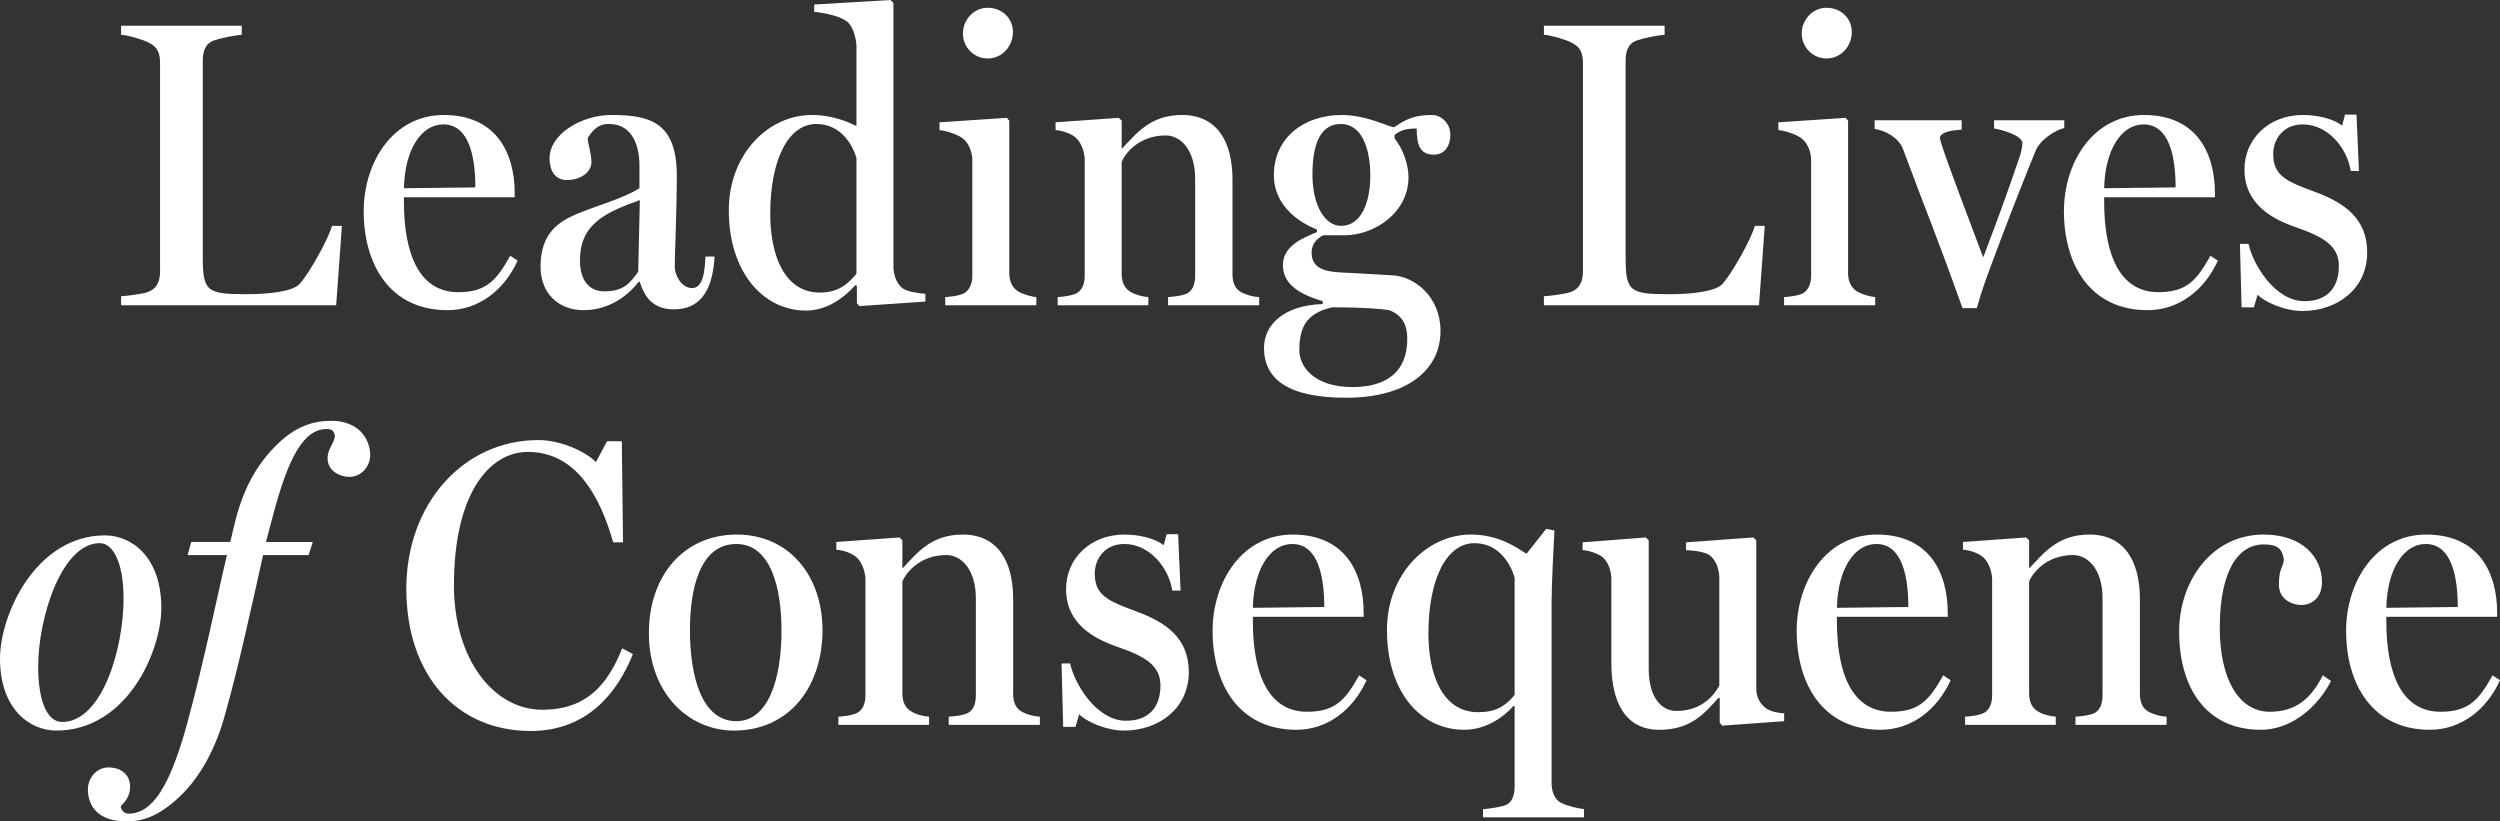 <?xml version="1.0" encoding="UTF-8"?> <svg xmlns="http://www.w3.org/2000/svg" viewBox="0 0 630 207" class="tagline"><rect x="0" y="0" width="630" height="207" fill="#333333" stroke="none"/><path fill="#ffffff" fill-rule="evenodd" d="M40.651 153.172c0-12.89-7.551-18.253-14.171-18.253C9.003 134.92 0 154.93 0 165.962c0 12.89 7.66 18.143 14.171 18.143 17.797 0 26.48-19.9 26.48-30.933Zm-9.514-2.267c0 12.271-5.278 31.033-15.514 31.033-3.415 0-5.999-4.533-5.999-14.019 0-12.171 5.89-31.042 15.514-31.042 3.205 0 5.999 4.533 5.999 14.028ZM93.29 114.81c0-4.433-3.095-8.767-9.825-8.767-4.447 0-8.793 1.348-13.34 5.672-5.79 5.571-9.095 12.071-11.167 20.938l-.932 3.923h-9.825l-.931 3.296h9.925c-2.584 10.824-5.688 26.6-10.235 43.204-4.246 15.157-8.584 21.967-14.583 21.967-.62 0-1.762-.419-1.972-1.857 1.242-1.238 2.383-2.686 2.383-4.852 0-3.705-3.004-4.944-5.378-4.944-3.515 0-5.268 3.196-5.268 5.462 0 4.224 2.474 8.148 9.825 8.148 4.227 0 8.263-1.548 13.02-5.98 5.698-5.263 9.524-12.891 11.688-20.839 3.214-11.233 6.73-27.319 9.624-40.31h11.478l1.04-3.295H67.021l1.863-7.018c3.725-14.02 7.551-21.448 13.45-21.448 1.032 0 1.863.31 2.073 1.757-.32 2.157-1.863 3.295-1.863 5.562 0 3.405 3.305 4.743 5.478 4.743 3.315 0 5.27-2.986 5.27-5.362Zm40.441 69.395c14.381 0 21.933-9.795 25.759-19.381l-2.694-1.447c-3.616 8.976-8.784 15.475-20.17 15.475-12.2 0-22.234-12.69-22.234-31.352 0-23.405 9.103-33.619 18.618-33.619 11.998 0 18.106 10.834 21.512 22.786h2.484l-.31-25.471h-3.726l-2.794 5.262c-2.785-2.886-9.204-5.562-14.473-5.562-19.038 0-33.31 16.185-33.31 37.424 0 21.866 12.72 35.885 31.338 35.885Zm51.197-.1c14.382 0 22.344-11.543 22.344-25.262 0-13.71-8.382-24.133-21.613-24.133-13.24 0-22.143 10.214-22.143 24.852 0 15.157 10.035 24.543 21.412 24.543Zm.621-2.367c-8.473 0-11.687-10.733-11.687-23.004 0-9.795 2.273-21.648 11.687-21.648 8.693 0 11.387 11.033 11.387 21.857 0 12.38-3.415 22.795-11.387 22.795Zm48.577.929V180.6c-1.452-.1-3.104-.51-4.346-1.238-1.553-.828-2.383-2.367-2.383-4.643v-28.147c.93-2.376 4.556-6.7 11.066-6.7 3.936 0 7.451 3.814 7.451 10.924v24.442c0 2.267-.721 4.024-2.483 4.643-1.133.41-2.795.62-4.347.72v2.066h22.965V180.6c-1.754-.1-3.005-.51-4.347-1.129-1.653-.828-2.383-2.376-2.383-4.642v-23.824c0-9.795-4.027-16.295-12.72-16.295-7.962 0-11.477 4.643-15.102 8.457h-.1v-7.01l-.722-.719-15.924 1.138v1.948c1.652.11 3.725.829 4.757 1.648 1.543 1.138 2.374 3.305 2.584 5.471v29.595c0 2.267-.83 4.024-2.584 4.643-1.242.41-2.593.62-4.246.72v2.066h22.864Zm49.106 1.438c8.793 0 16.345-5.571 16.345-14.747 0-8.448-5.588-12.472-13.14-15.258-7.341-2.685-10.555-4.124-10.555-9.586 0-3.514 2.383-7.428 7.45-7.428 6.31 0 11.168 5.88 12.1 11.752h2.072l-.62-14.228h-2.895l-.722 2.786c-2.273-1.757-6.209-2.686-9.934-2.686-8.583 0-14.683 6.081-14.683 13.719 0 8.867 7.132 12.58 13.13 14.638 6.83 2.376 10.656 4.643 10.656 9.695 0 4.952-2.483 8.867-8.692 8.867-7.442 0-13.03-9.386-14.062-14.429h-2.173l.41 15.976h3.105l.932-3.195c1.552 1.757 6.73 4.124 11.276 4.124Zm43.446-.2c7.962 0 14.38-5.162 17.686-12.481l-1.853-1.238c-3.516 6.29-6.109 9.176-13.14 9.176-9.724 0-13.65-9.486-13.65-22.786v-1.138h27.922v-.928c0-10.515-4.858-19.8-17.897-19.8-12.72 0-20.17 11.862-20.17 24.233 0 13.619 6.72 24.962 21.102 24.962Zm-10.958-30.733c.201-9.695 4.338-16.086 9.926-16.086 6.62 0 8.071 8.457 8.071 15.876l-17.997.21Zm83.448 52.8v-2.067c-1.662-.21-4.246-.829-5.697-1.548-1.653-.819-2.475-2.785-2.475-5.052v-45.58c0-4.325.511-13.92.721-18.044l-2.072-.41-4.958 6.282c-2.073-1.229-6.62-4.843-14.071-4.843-10.957 0-21.102 9.905-21.102 24.024 0 15.785 8.583 25.17 19.449 25.17 5.89 0 10.345-3.613 12.409-5.99l.31.11v20.1c0 2.276-.62 4.233-2.483 4.852-1.342.41-3.817.829-5.479.929v2.066h25.448Zm-26.69-26.5c-8.994 0-12.518-9.495-12.518-19.8 0-14.129 4.766-22.795 11.587-22.795 6.109 0 9.104 5.152 10.135 8.666v29.595c-2.374 2.886-4.857 4.333-9.204 4.333Zm45.683 4.433c7.962 0 11.377-4.133 14.892-8.048h.32v6.29l.62.72 15.615-1.129v-1.966c-1.653-.1-3.516-.51-4.657-1.338-1.452-1.138-2.374-2.786-2.374-4.944v-37.333l-.73-.719-16.966 1.23v1.966c2.383.1 4.967.51 6.008 1.338 1.443 1.138 2.164 2.995 2.374 5.161v27.63c-1.132 2.166-4.237 6.39-10.756 6.39-3.926 0-7.03-3.505-7.03-10.615v-32.38l-.722-.72-15.934 1.23v1.966c1.653.1 3.726.828 4.867 1.647 1.443 1.13 2.164 2.986 2.374 5.153v21.657c0 9.695 3.415 16.814 12.099 16.814Zm55.708 0c7.962 0 14.372-5.162 17.686-12.481l-1.862-1.238c-3.516 6.29-6.1 9.176-13.14 9.176-9.715 0-13.65-9.486-13.65-22.786v-1.138h27.931v-.928c0-10.515-4.867-19.8-17.897-19.8-12.72 0-20.17 11.862-20.17 24.233 0 13.619 6.73 24.962 21.102 24.962Zm-10.967-30.733c.21-9.695 4.347-16.086 9.935-16.086 6.61 0 8.062 8.457 8.062 15.876l-17.997.21Zm55.151 29.495V180.6c-1.442-.1-3.104-.51-4.346-1.238-1.543-.828-2.374-2.367-2.374-4.643v-28.147c.931-2.376 4.547-6.7 11.067-6.7 3.926 0 7.441 3.814 7.441 10.924v24.442c0 2.267-.72 4.024-2.483 4.643-1.132.41-2.785.62-4.337.72v2.066h22.955V180.6c-1.753-.1-2.995-.51-4.337-1.129-1.653-.828-2.384-2.376-2.384-4.642v-23.824c0-9.795-4.026-16.295-12.719-16.295-7.962 0-11.478 4.643-15.103 8.457h-.1v-7.01l-.73-.719-15.925 1.138v1.948c1.662.11 3.726.829 4.757 1.648 1.553 1.138 2.384 3.305 2.584 5.471v29.595c0 2.267-.83 4.024-2.584 4.643-1.232.41-2.584.62-4.236.72v2.066h22.854Zm51.673 1.238c7.55 0 14.17-5.471 17.686-12.28l-2.063-1.44c-3.005 5.982-6.93 9.177-13.34 9.177-8.073 0-12.629-8.657-12.629-21.138 0-15.576 5.378-21.029 10.976-21.029 3.195 0 4.647.71 5.168 3.705 0 1.958-1.242 2.067-1.242 6.39 0 4.025 3.716 5.163 5.579 5.163 3.305 0 5.278-2.376 5.278-5.781 0-6.29-4.968-11.962-14.692-11.962-13.13 0-21.303 11.762-21.303 24.443 0 14.228 6.821 24.752 20.582 24.752Zm42.595 0c7.963 0 14.373-5.162 17.678-12.481l-1.863-1.238c-3.506 6.29-6.1 9.176-13.13 9.176-9.725 0-13.65-9.486-13.65-22.786v-1.138h27.93v-.928c0-10.515-4.866-19.8-17.905-19.8-12.72 0-20.161 11.862-20.161 24.233 0 13.619 6.72 24.962 21.101 24.962Zm-10.966-30.733c.201-9.695 4.347-16.086 9.926-16.086 6.62 0 8.071 8.457 8.071 15.876l-17.997.21ZM84.713 76.924l1.451-20.01h-2.483c-1.032 3.505-5.588 11.653-8.072 14.538-1.753 2.067-8.063 2.686-13.44 2.686-10.145 0-11.068-.72-11.068-9.486V15.357c0-2.266.512-4.324 2.785-5.152 1.763-.62 5.388-1.338 7.04-1.438V6.49H30.511v2.276c1.762.1 5.278 1.128 6.93 1.957 2.384 1.129 2.895 2.886 2.895 5.152v52.49c0 2.267-.62 4.224-2.894 5.153-1.133.519-5.169 1.029-6.93 1.138v2.267h54.2Zm28.04 1.238c7.963 0 14.382-5.153 17.687-12.481l-1.862-1.229c-3.516 6.29-6.1 9.176-13.14 9.176-9.715 0-13.65-9.495-13.65-22.795v-1.129h27.922v-.928c0-10.524-4.858-19.8-17.888-19.8-12.72 0-20.17 11.853-20.17 24.233 0 13.61 6.72 24.953 21.102 24.953Zm-10.966-30.733c.21-9.686 4.347-16.077 9.926-16.077 6.629 0 8.072 8.448 8.072 15.876l-17.998.2Zm59.142 23.614h.31c1.452 4.743 4.136 6.91 8.583 6.91 5.899 0 9.725-3.706 10.245-13.3h-2.283c-.21 3.914-.62 7.937-3.405 7.937-2.694 0-4.347-3.404-4.347-5.252 0-3.405.52-14.029.52-23.105 0-13.71-7.14-15.257-16.554-15.257-7.341 0-15.513 4.743-15.513 10.933 0 2.986 1.342 5.462 4.346 5.462 3.315 0 6.21-1.857 6.21-4.542 0-2.267-.941-4.534-.941-6.081.83-1.13 2.072-3.505 5.277-3.505 7.552 0 7.762 8.557 7.762 10.414v5.772c-4.036 2.576-10.346 4.233-15.824 6.5-4.557 1.957-9.104 4.842-9.104 13.3 0 6.6 4.447 10.933 10.857 10.933 5.588 0 10.446-2.786 13.86-7.12Zm-8.684 2.376c-3.734 0-6.1-2.786-6.1-7.738 0-9.176 6.2-12.062 15.094-15.257l-.41 18.043c-2.174 3.095-3.827 4.952-8.584 4.952Zm50.86 4.843c5.898 0 10.345-4.015 12.418-6.39l.41.108v4.425l.622.728 16.645-1.138v-1.957c-1.652-.11-4.547-.52-5.688-1.347-1.443-1.13-2.164-2.886-2.374-5.044V.72l-.73-.719-19.23 1.138v1.848c2.583.21 6.62 1.138 8.162 2.367 1.562 1.138 2.283 3.823 2.484 5.99v20.419c-1.132-.52-5.378-2.786-11.268-2.786-10.966 0-20.9 9.895-20.9 24.024 0 15.467 8.592 25.262 19.449 25.262Zm3.515-4.534c-8.994 0-12.519-9.485-12.519-19.8 0-14.128 4.767-22.685 11.597-22.685 6.1 0 9.094 5.052 10.126 8.557v29.185c-2.374 2.886-4.858 4.743-9.204 4.743Zm42.23-58.99c3.726 0 6.41-3.086 6.41-6.7 0-3.304-2.574-6.08-6.41-6.08-3.414 0-6.2 2.985-6.2 6.499 0 3.396 2.786 6.281 6.2 6.281Zm12.31 62.186v-2.058c-1.133-.109-2.795-.519-4.237-1.238-1.662-.828-2.585-2.585-2.585-4.743v-38.47l-.62-.72-16.966 1.13v1.965c1.653.1 4.547 1.13 5.689 1.958 1.552 1.138 2.374 2.995 2.584 5.161v29.595c0 2.058-.831 4.015-2.584 4.634-1.242.41-2.584.619-4.237.728v2.058h22.955Zm28.232 0v-2.058c-1.452-.109-3.104-.519-4.355-1.238-1.543-.828-2.374-2.376-2.374-4.643V40.83c.931-2.367 4.556-6.7 11.066-6.7 3.936 0 7.451 3.814 7.451 10.933v24.442c0 2.267-.721 4.015-2.483 4.634-1.142.41-2.794.619-4.347.728v2.058h22.965v-2.058c-1.763-.109-3.004-.519-4.347-1.138-1.652-.828-2.383-2.367-2.383-4.642V45.27c0-9.804-4.027-16.295-12.72-16.295-7.961 0-11.477 4.643-15.102 8.457h-.1v-7.019l-.722-.719-15.933 1.13v1.965c1.662.1 3.725.829 4.766 1.648 1.543 1.138 2.374 3.305 2.575 5.471v29.595c0 2.267-.822 4.015-2.575 4.634-1.242.41-2.593.619-4.246.728v2.058h22.864Zm49.828 23.304c15.824 0 23.786-7.328 23.786-16.805 0-8.666-6.51-13.718-11.998-14.028-1.963-.1-7.962-.51-10.647-.619-4.136-.21-9.834 0-9.834-5.052 0-2.267 1.242-3.505 2.904-4.434h5.369c7.551 0 16.143-5.671 16.143-14.638 0-3.095-1.351-7.119-3.515-9.795v-.829c1.342-1.137 2.785-1.647 5.579-1.647 0 4.324.931 6.59 4.346 6.59 2.584 0 4.137-2.057 4.137-5.052 0-2.776-2.274-4.943-4.557-4.943-4.026 0-6.2.72-9.615 3.086-1.241 0-6.83-3.086-13.23-3.086-9.414 0-17.075 5.671-17.075 15.157 0 6.081 4.036 10.933 10.856 13.719v.619c-3.095 1.338-8.583 3.295-8.583 8.348 0 5.872 6.42 7.938 10.035 9.076v.72c-9.825.309-14.792 5.252-14.792 11.032 0 7.838 6 12.581 20.69 12.581Zm-1.242-43.314c-4.346 0-7.24-5.562-7.24-12.88 0-6.81 1.551-12.791 7.14-12.791 5.378 0 7.441 6.29 7.441 13.09 0 6.61-2.273 12.581-7.34 12.581Zm2.895 40.629c-9.725 0-13.441-5.153-13.441-9.277 0-6.19 2.063-9.376 8.272-10.824 8.063 0 12.51.41 14.373.72 4.136 1.547 4.556 4.943 4.556 7.319 0 8.038-5.068 12.062-13.76 12.062Zm102.394-20.62 1.452-20.009h-2.484c-1.031 3.505-5.588 11.653-8.071 14.538-1.753 2.067-8.063 2.686-13.441 2.686-10.145 0-11.067-.72-11.067-9.486V15.357c0-2.266.511-4.324 2.785-5.152 1.762-.62 5.378-1.338 7.04-1.438V6.49h-30.415v2.276c1.762.1 5.278 1.128 6.94 1.957 2.373 1.129 2.894 2.886 2.894 5.152v52.49c0 2.267-.621 4.224-2.895 5.153-1.15.519-5.177 1.029-6.94 1.138v2.267h54.202Zm16.975-62.185c3.716 0 6.41-3.086 6.41-6.7 0-3.304-2.584-6.08-6.41-6.08-3.415 0-6.21 2.985-6.21 6.499 0 3.396 2.795 6.281 6.21 6.281Zm12.308 62.186v-2.058c-1.141-.109-2.794-.519-4.246-1.238-1.652-.828-2.584-2.585-2.584-4.743v-38.47l-.62-.72-16.957 1.13v1.965c1.653.1 4.547 1.13 5.689 1.958 1.543 1.138 2.374 2.995 2.575 5.161v29.595c0 2.058-.822 4.015-2.575 4.634-1.242.41-2.593.619-4.246.728v2.058h22.964Zm25.613.719c1.241-4.534 2.483-7.729 3.725-11.134 4.036-10.824 7.24-19.08 11.067-28.457 1.242-3.095 5.478-5.471 7.24-5.78v-1.958H502.51v2.067c1.452.2 7.131 1.647 7.131 3.705 0 .828-.301 2.166-.511 2.886-3.306 9.804-6 17.023-9.314 25.78h-.091c-3.935-10.414-8.592-22.685-10.245-27.738-.41-1.238-.62-2.057-.62-2.157 0-1.657 3.314-2.067 5.478-2.176v-2.367h-21.924v2.167c2.685.41 6 2.166 7.132 5.052 6.209 16.705 8.491 21.857 15.002 40.11h3.616Zm43.052.519c7.962 0 14.372-5.153 17.687-12.481l-1.863-1.229c-3.525 6.29-6.1 9.176-13.14 9.176-9.715 0-13.65-9.495-13.65-22.795v-1.129h27.922v-.928c0-10.524-4.857-19.8-17.887-19.8-12.72 0-20.17 11.853-20.17 24.233 0 13.61 6.72 24.953 21.101 24.953ZM530.25 47.429c.21-9.686 4.346-16.077 9.925-16.077 6.63 0 8.072 8.448 8.072 15.876l-17.997.2Zm49.937 30.942c8.793 0 16.344-5.571 16.344-14.747 0-8.458-5.588-12.481-13.139-15.267-7.341-2.676-10.546-4.124-10.546-9.586 0-3.504 2.374-7.419 7.441-7.419 6.31 0 11.177 5.872 12.108 11.743h2.064l-.621-14.22h-2.895l-.721 2.777c-2.274-1.747-6.21-2.676-9.935-2.676-8.583 0-14.682 6.081-14.682 13.71 0 8.876 7.131 12.58 13.14 14.647 6.82 2.376 10.646 4.643 10.646 9.695 0 4.952-2.474 8.867-8.693 8.867-7.441 0-13.02-9.386-14.061-14.438h-2.173l.41 15.985h3.105l.94-3.195c1.544 1.748 6.72 4.124 11.268 4.124Z"></path></svg> 